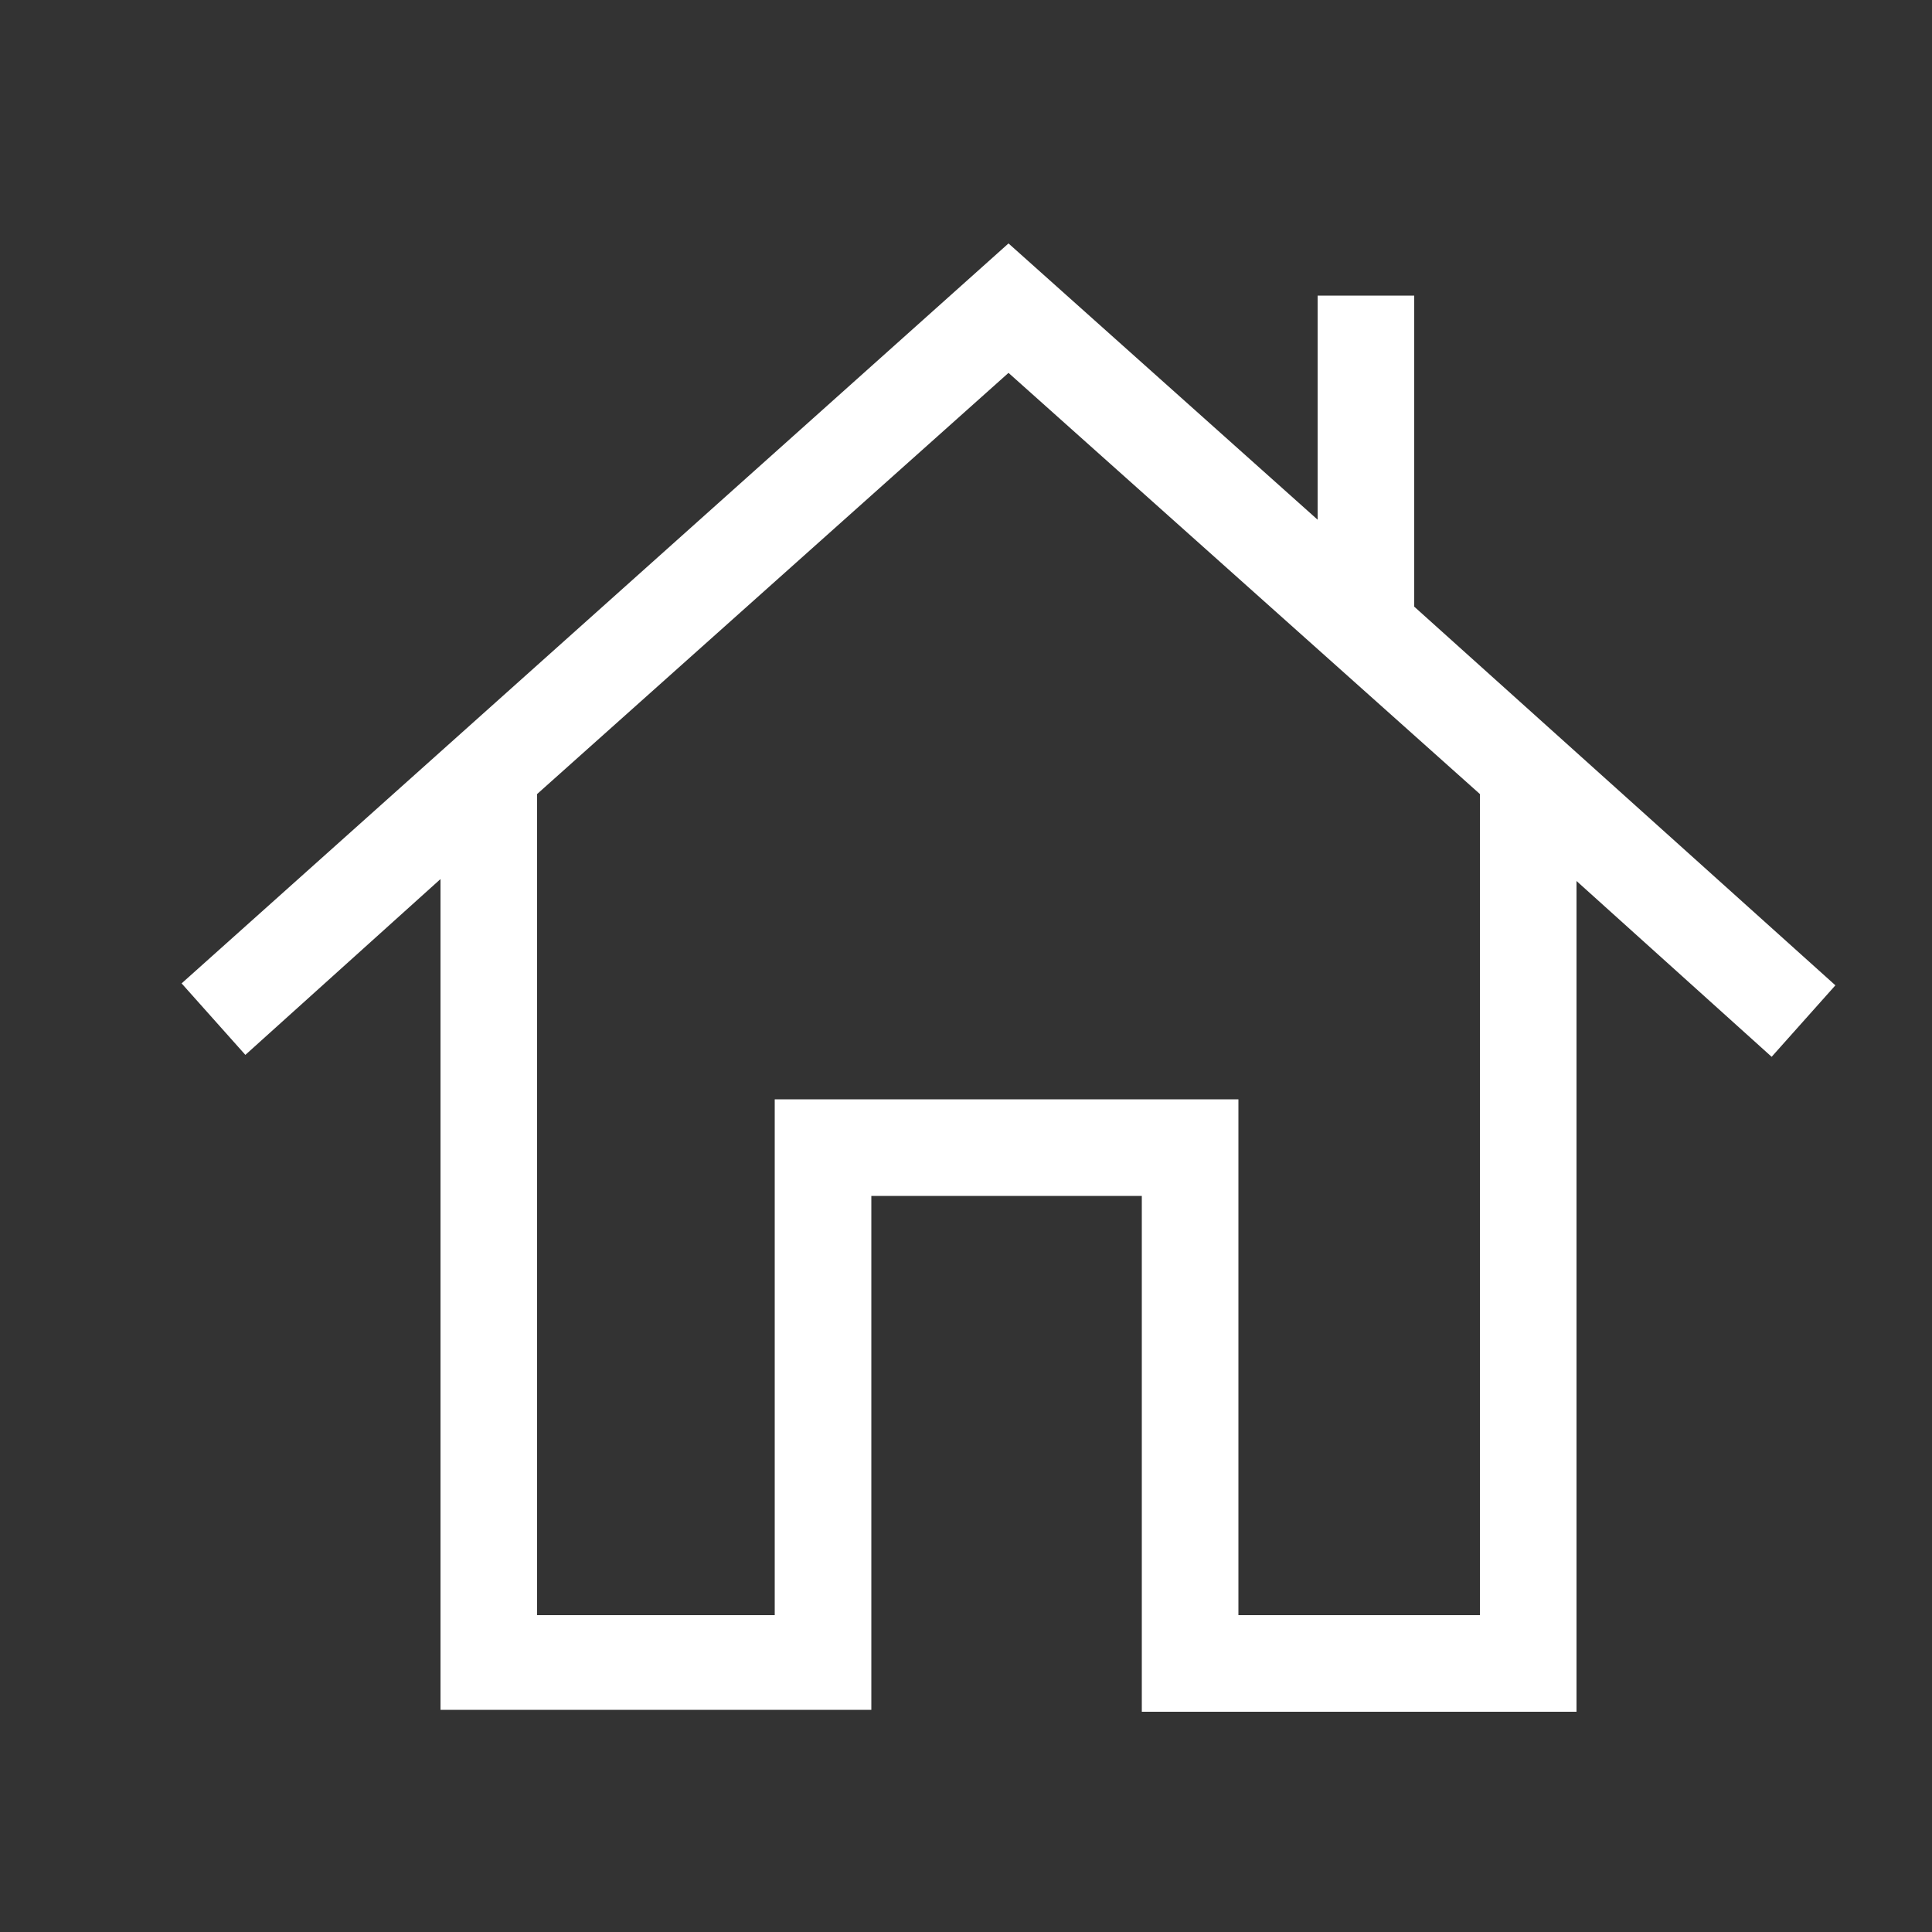 <svg xmlns="http://www.w3.org/2000/svg" xmlns:xlink="http://www.w3.org/1999/xlink" version="1.1" x="0px" y="0px" viewBox="0 0 100 100" style="enable-background:new 0 0 100 100;fill:url(#CerosGradient_id99371668a);" xml:space="preserve" aria-hidden="true" width="100px" height="100px"><rect x="0" y="0" width="100" height="100" fill="#333333" stroke="none"/><defs><linearGradient class="cerosgradient" data-cerosgradient="true" id="CerosGradient_id99371668a" gradientUnits="userSpaceOnUse" x1="50%" y1="100%" x2="50%" y2="0%"><stop offset="0%" stop-color="#FFFFFF"/><stop offset="100%" stop-color="#FFFFFF"/></linearGradient><linearGradient/></defs><g><path d="M73.2,15.3h-5v11.6l-16-14.3L9.4,50.9l3.3,3.7l10.1-9.1v43h22.3V61.9h14v26.7h22.5v-43l10.1,9.1l3.3-3.7L73.2,31.4V15.3z    M76.6,83.6H64.1V56.9h-24v26.7H27.8V41.1l24.4-21.8l24.4,21.8V83.6z" style="fill:url(#CerosGradient_id99371668a);"/></g></svg>